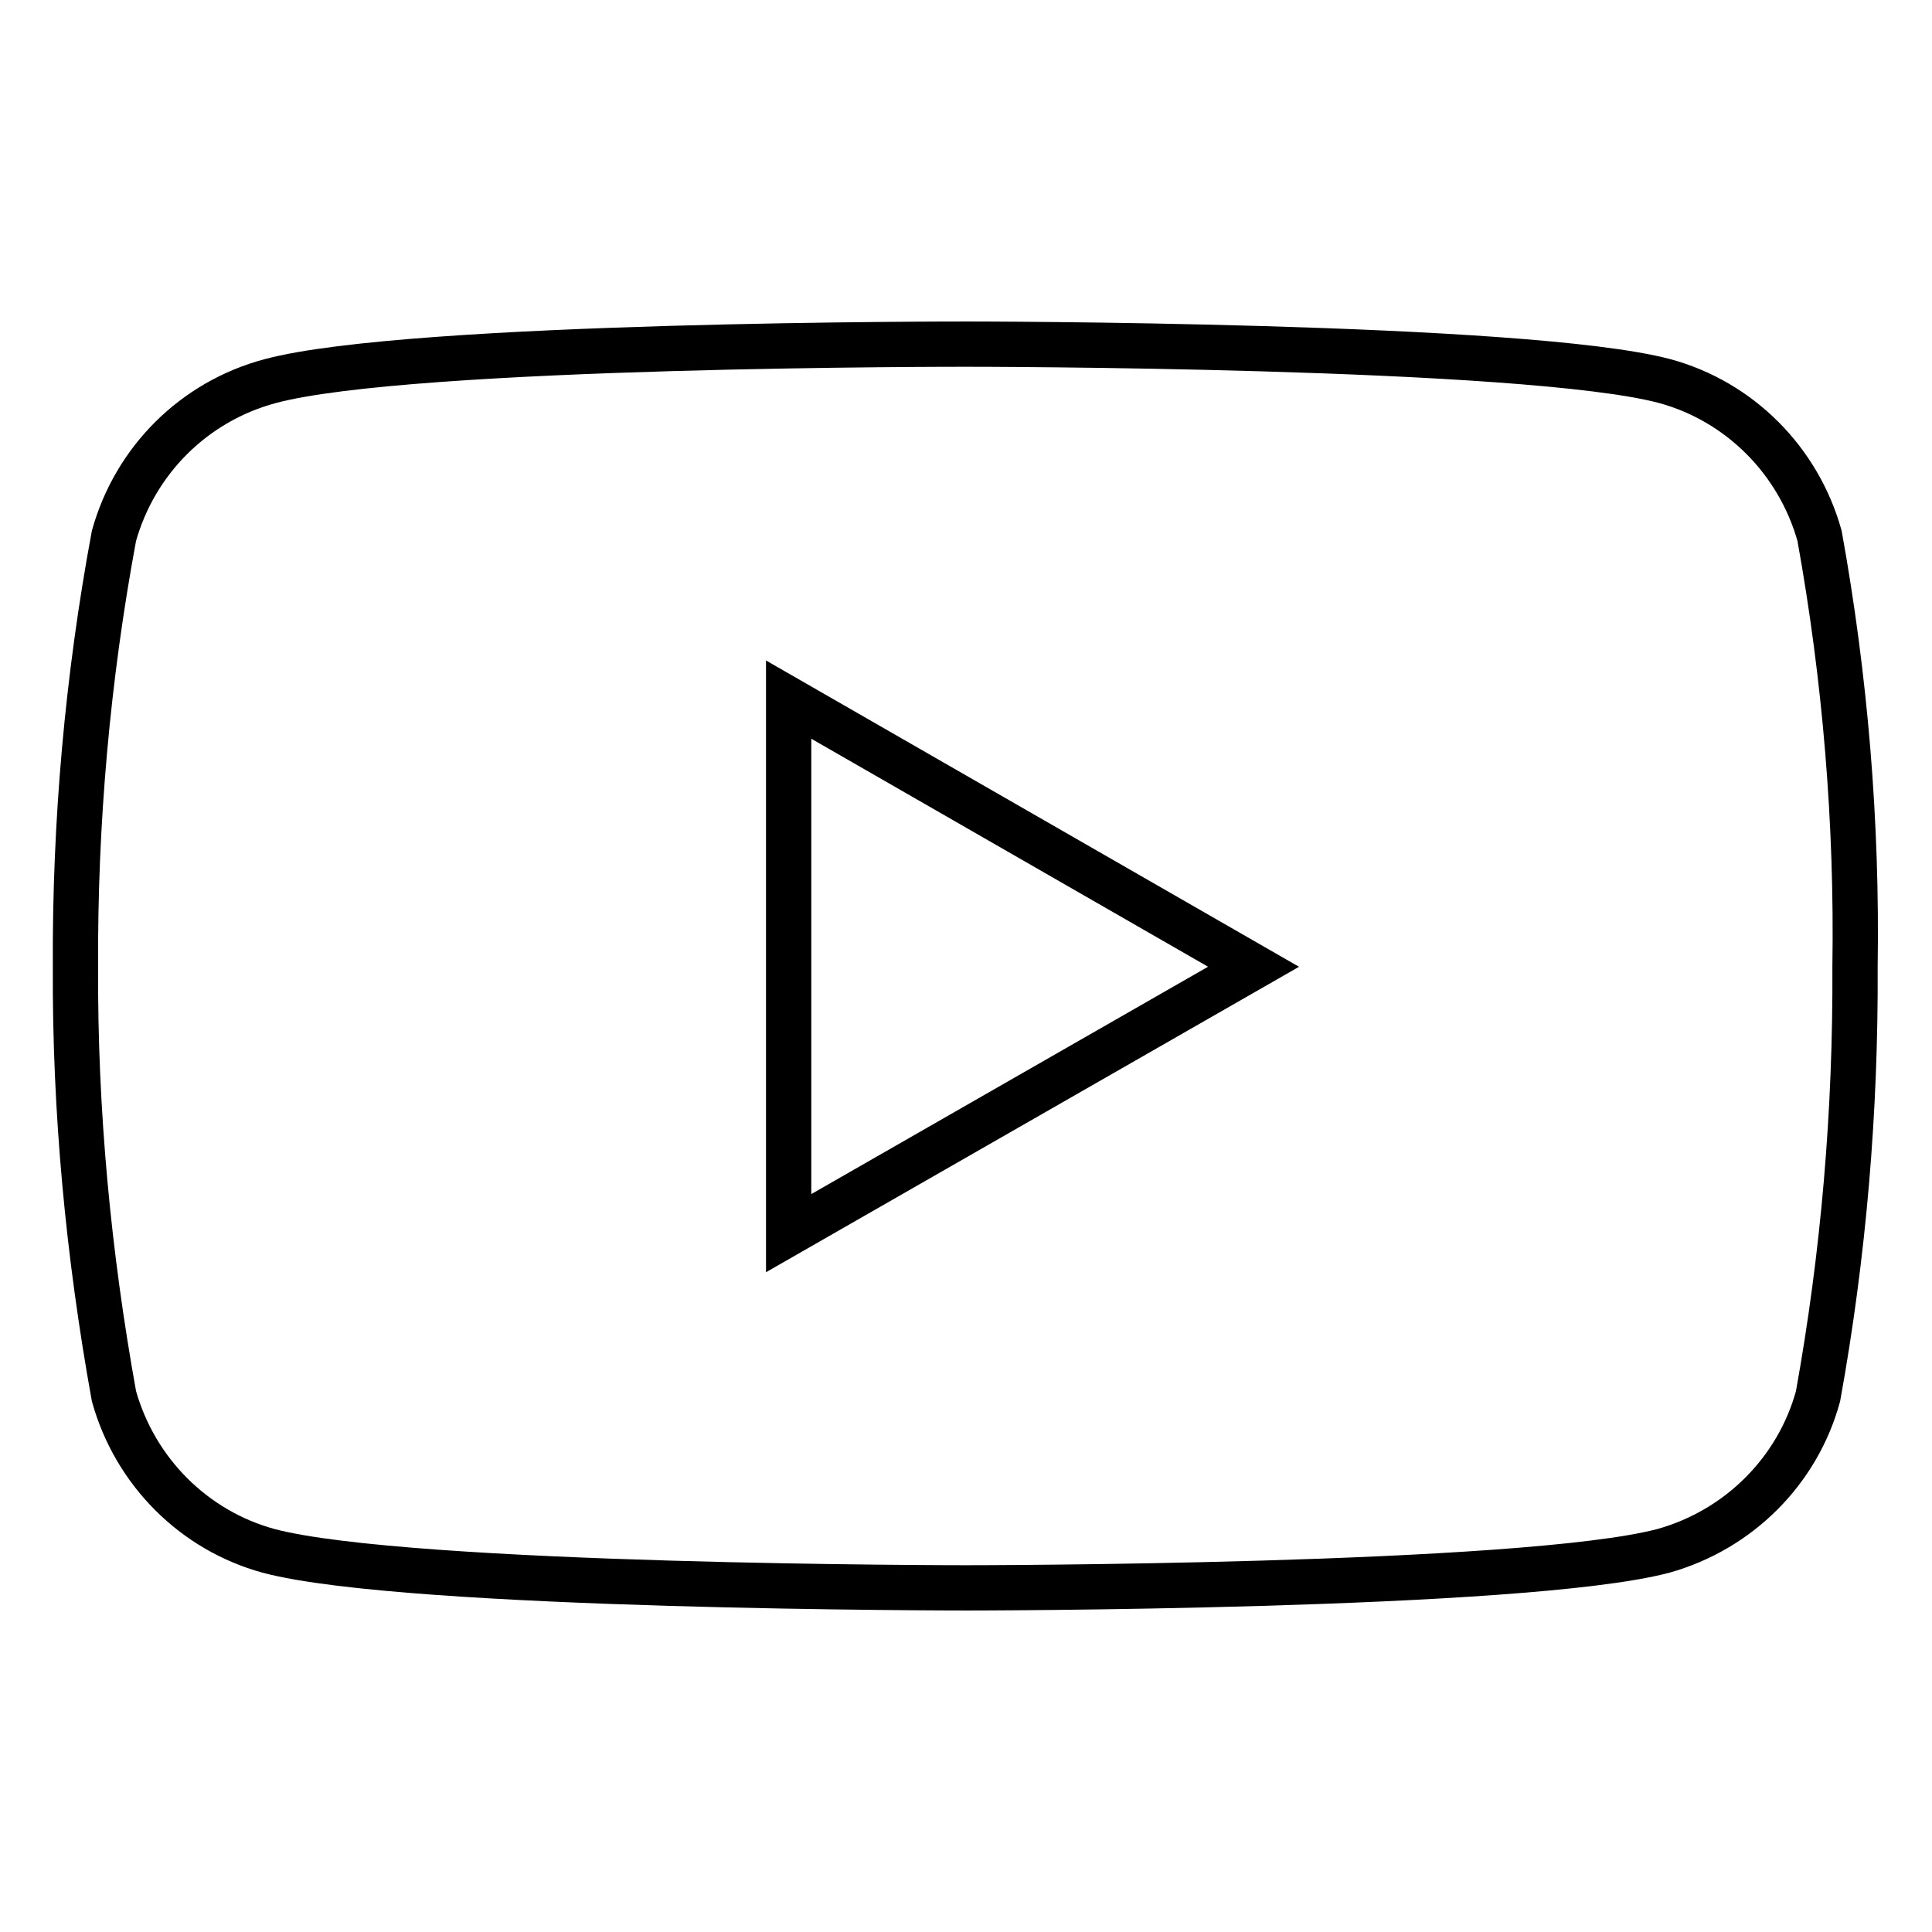 <?xml version="1.0" encoding="utf-8"?>
<!-- Svg Vector Icons : http://www.onlinewebfonts.com/icon -->
<!DOCTYPE svg PUBLIC "-//W3C//DTD SVG 1.1//EN" "http://www.w3.org/Graphics/SVG/1.1/DTD/svg11.dtd">
<svg version="1.1" xmlns="http://www.w3.org/2000/svg" xmlns:xlink="http://www.w3.org/1999/xlink" x="0px" y="0px" viewBox="0 0 256 256" enable-background="new 0 0 256 256" xml:space="preserve">
<g> <path stroke-width="6" fill-opacity="0" stroke="#000000"  d="M241.1,71c-2.8-10-10.6-17.8-20.5-20.5c-18.4-4.9-92.4-4.9-92.4-4.9s-73.8-0.1-92.4,4.9 C25.7,53.2,17.9,61,15.1,71c-3.5,18.8-5.2,38-5.1,57.1c-0.1,19.1,1.7,38.1,5.1,56.9c2.8,10,10.6,17.8,20.5,20.5 c18.4,4.9,92.4,4.9,92.4,4.9s73.8,0,92.4-4.9c10-2.8,17.8-10.6,20.5-20.5c3.4-18.8,5-37.8,4.9-56.9C246.1,109,244.5,89.8,241.1,71 L241.1,71z M104.5,163.4V92.7l61.6,35.4L104.5,163.4z"/></g>
</svg>